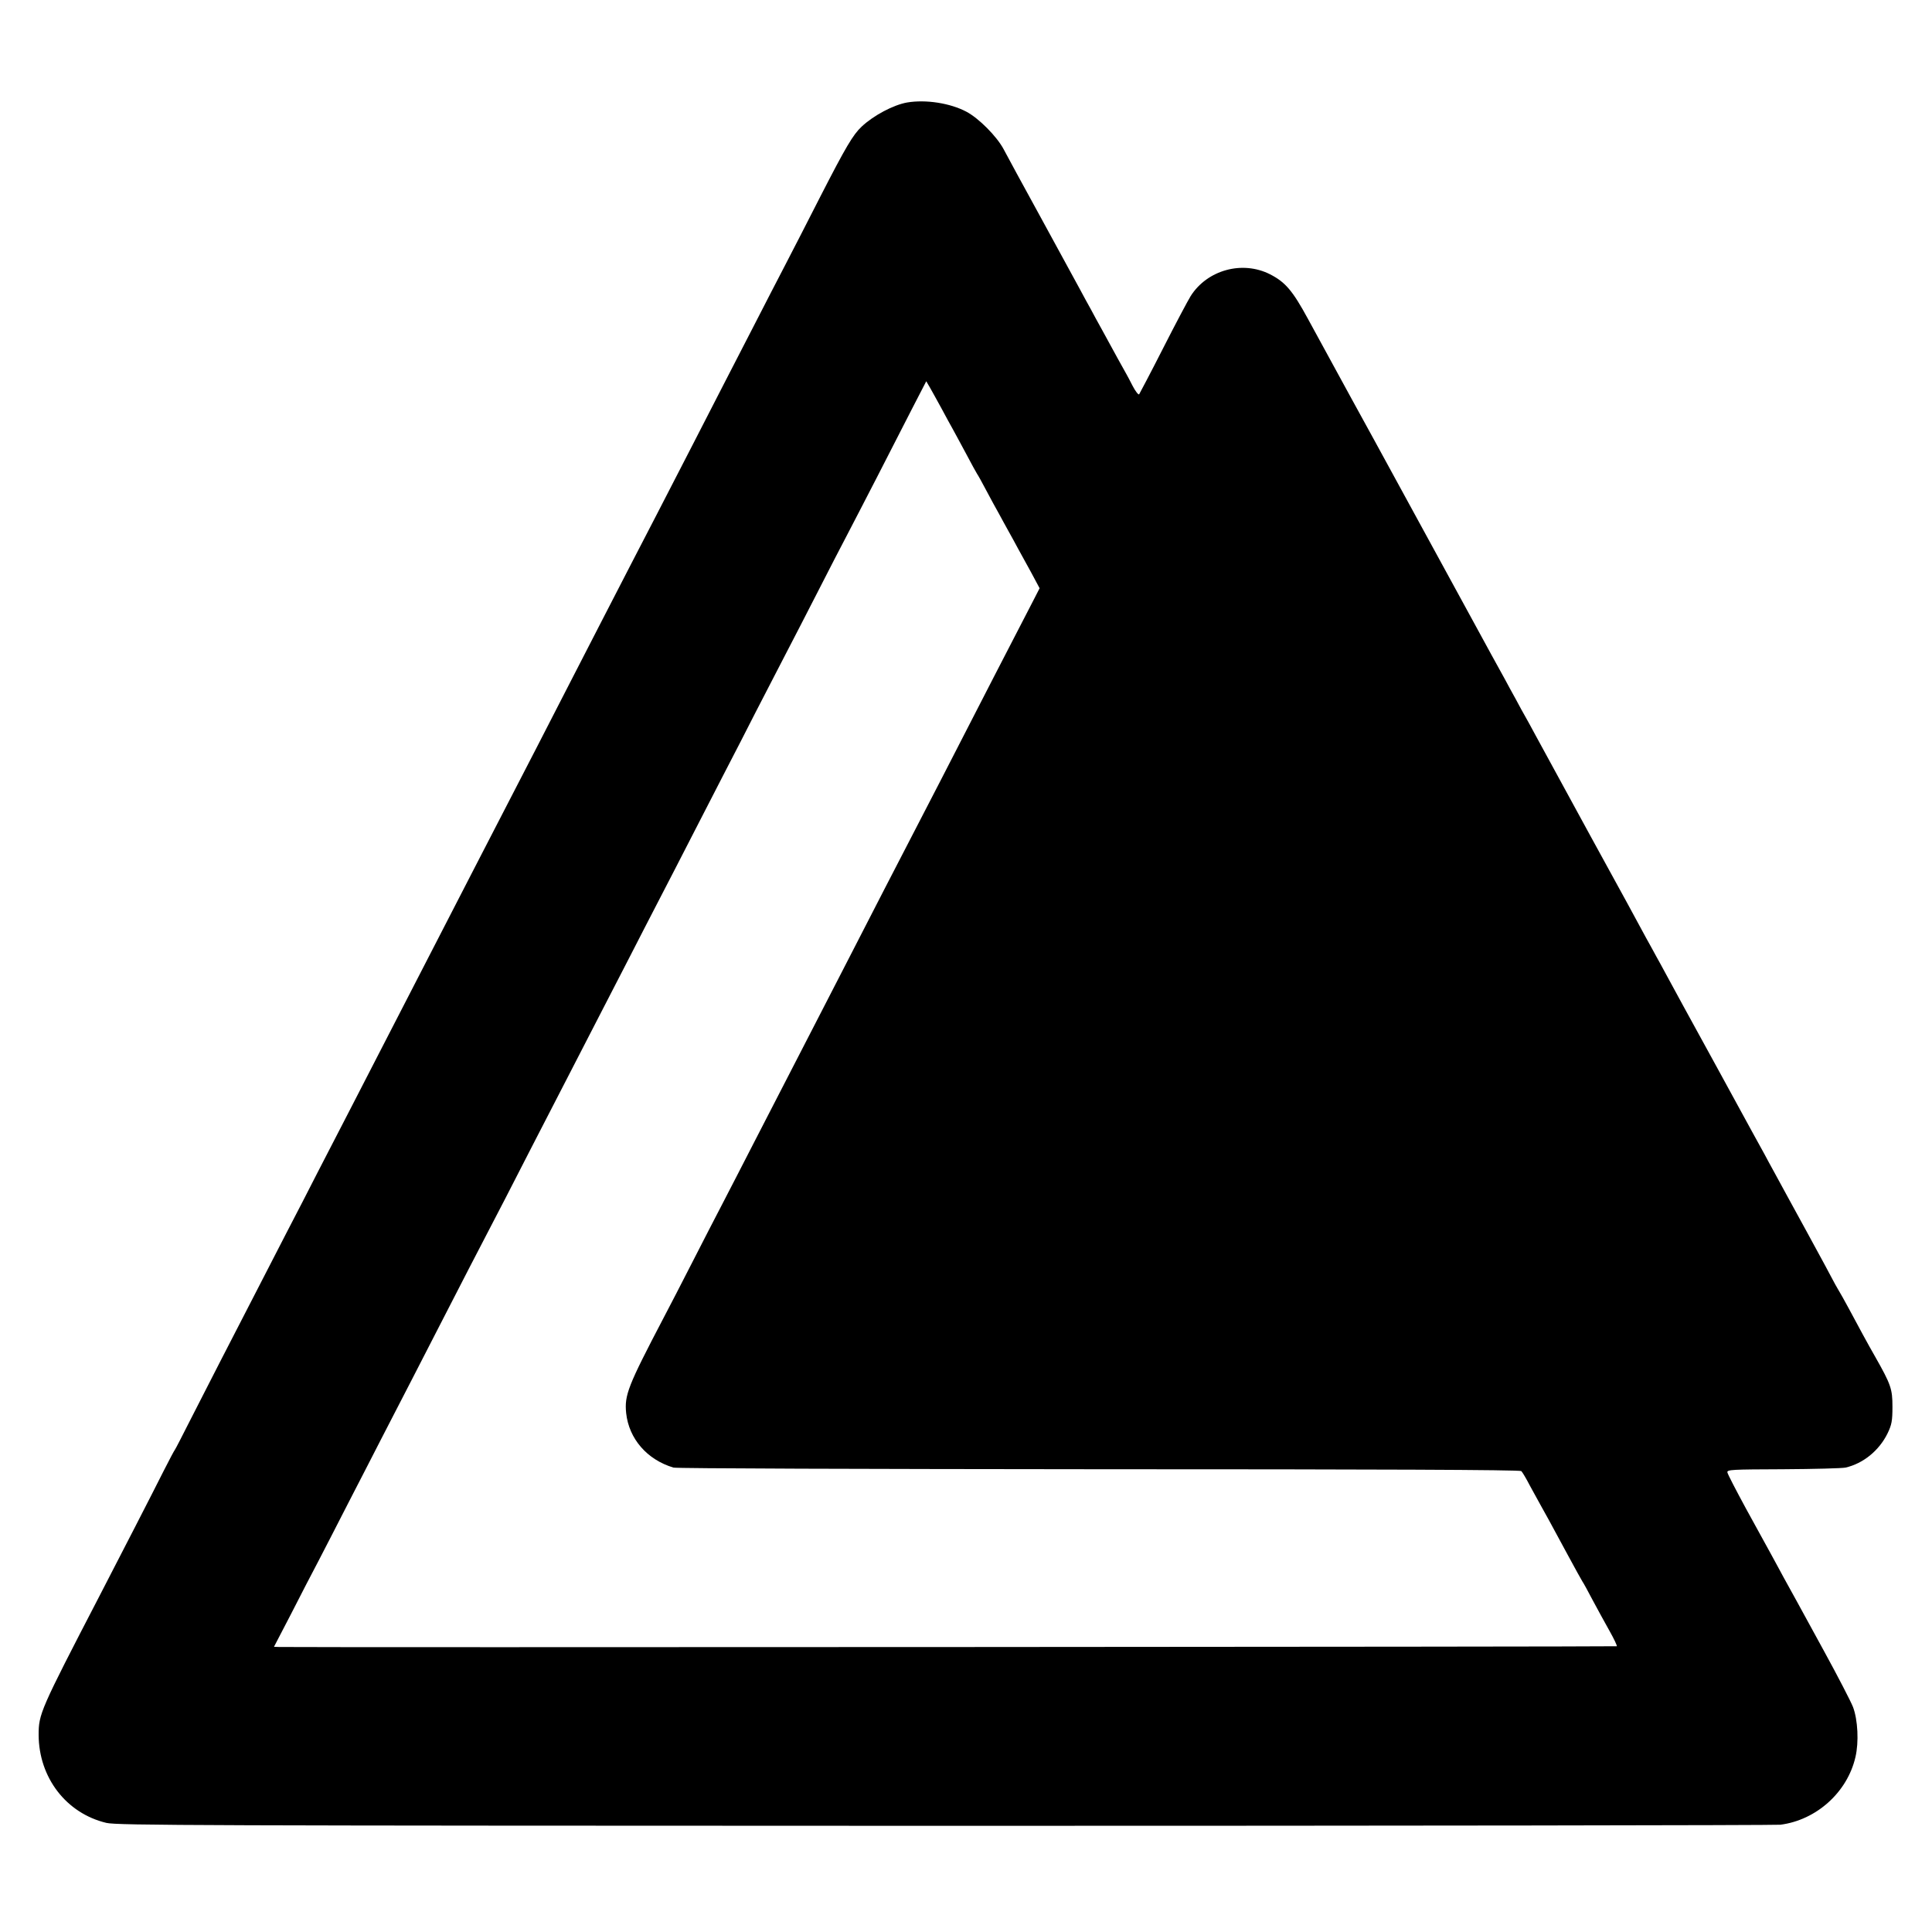 <svg version="1" xmlns="http://www.w3.org/2000/svg" width="1400" height="1400" viewBox="0 0 1050 1050"><path d="M493 55.7c-7.4 1.3-18.2 7-24.7 13.1-4.7 4.4-8.6 11-22.3 37.7-6.7 13.2-15.5 30.3-19.5 38-4 7.7-11.2 21.6-16 31-4.8 9.3-12.5 24.2-17 33s-12.3 23.9-17.2 33.5c-14 27.2-25.9 50.3-33.3 64.5-3.7 7.1-11.1 21.5-16.5 32-12.2 23.8-25.1 48.7-34.7 67.5-32.4 62.8-40.1 77.6-50.3 97.5-11.8 23-24.1 46.7-34 66-4.5 8.8-12.4 24.1-17.5 34-5.1 9.9-12.9 25-17.3 33.5-4.3 8.5-12 23.4-17 33-4.9 9.6-12 23.3-15.7 30.5-13.5 26.1-28 54.4-36.2 70.5-4.6 9.1-8.5 16.7-8.8 17-.3.3-3 5.4-6.1 11.5-5.6 11.2-22.8 44.6-34.9 68-32.2 62.1-33 64-33 75.4.1 23.2 15 42.6 36.8 47.8 6.1 1.4 49.2 1.5 455.7 1.6 247 0 451.3-.3 454.1-.6 19.5-2.5 36.4-17.6 40.8-36.8 1.9-8.1 1.3-20.1-1.3-27.1-1.2-3.1-8.3-16.8-15.8-30.5-14-25.6-17.8-32.6-22.1-40.3-1.3-2.5-4.3-7.9-6.5-12-2.3-4.1-8.5-15.5-13.9-25.3-5.3-9.8-9.9-18.6-10-19.5-.3-1.5 2.5-1.6 30.2-1.7 16.8-.1 32.1-.5 34-.9 9.6-2.2 18.2-9.2 22.8-18.5 2.3-4.8 2.7-6.8 2.7-14.6 0-9.6-.8-12-9.3-27-3.8-6.6-9.6-17.3-14.5-26.5-2.2-4.1-4.9-8.9-5.9-10.5-1-1.7-2.1-3.7-2.5-4.5-.4-.8-6.9-13-14.6-27-7.7-14-15.4-28.2-17.2-31.5-1.8-3.3-4.4-8-5.7-10.5-3.3-6-5.5-9.9-26-47.5-17.7-32.3-21.3-38.8-27.5-50.3-1.8-3.4-4.2-7.7-5.2-9.5-1-1.8-3.4-6.3-5.5-10-2-3.8-15.6-28.8-30.3-55.5-14.6-26.8-28.1-51.6-30.1-55.2-1.9-3.6-4.3-7.9-5.2-9.5-1-1.7-3.3-5.9-5.2-9.5-2-3.6-4.7-8.5-6-11-2.3-4.1-10.8-19.6-17.8-32.5-3.4-6.2-50.5-92.5-53.5-98-1.2-2.2-6.5-11.9-11.8-21.5-15.8-28.9-16.4-30-23.8-43.6-8.4-15.5-12.4-20.1-20.6-24.3-15.1-7.7-34.2-2.4-43.2 11.8-1.6 2.6-8.4 15.4-15.1 28.6-6.7 13.2-12.6 24.3-12.9 24.8-.4.4-2-1.6-3.5-4.5s-3.1-6-3.6-6.8c-.9-1.5-6.5-11.7-13.2-24-2-3.6-4.7-8.5-6-11-1.4-2.5-4.1-7.4-6-11-2-3.6-11.4-20.9-21-38.5C556.1 100.9 547 84 545.4 81c-3.7-6.9-13.4-16.7-20.2-20.3-8.9-4.7-22.1-6.7-32.2-5zM511.7 222c2.2 4.1 4.9 9.1 6 11 1.1 1.9 4.3 8 7.3 13.5 2.9 5.5 5.6 10.4 6 11 .4.5 2.7 4.6 5 9s5.4 10 6.8 12.5c1.3 2.5 3.7 6.7 5.2 9.5 1.5 2.7 3.9 7 5.2 9.5 1.4 2.5 4.6 8.4 7.2 13.1l4.6 8.6-3.8 7.4c-5.7 10.9-31.5 61-49.4 95.9-5.5 10.7-13.1 25.3-16.8 32.5-7.9 15.2-19.8 38.3-33.5 65-5.4 10.4-13.2 25.7-17.5 34-10.6 20.6-21.8 42.3-34 66-5.6 11-13.3 25.8-17 33-3.7 7.1-11.4 22-17 33s-12.6 24.5-15.5 30c-19.2 36.7-21.2 41.7-20.2 51.5 1.5 13.9 11.3 25.3 25.7 29.6 1.4.5 105.4.8 231.2.9 150.7 0 229 .3 229.6 1 .6.6 2.7 4.1 4.7 8 2.1 3.8 4.6 8.3 5.5 10 2.2 3.8 5.8 10.5 15 27.5 4 7.4 7.6 13.9 8 14.5.4.5 2.9 5 5.5 10 2.6 4.9 6.8 12.5 9.2 16.8 2.5 4.4 4.2 8.1 4 8.4-.4.3-711.5.7-727 .4l-2.8-.1 9.2-17.7c5-9.8 11.7-22.8 14.9-28.8 3.1-6.1 10.5-20.2 16.2-31.5 5.8-11.3 13.9-26.9 17.9-34.8 13.1-25.3 20.2-39.2 32.8-63.7 11.8-23 16.9-32.9 34.9-67.5 8.5-16.6 18-35.1 33.7-65.5 5.4-10.5 13-25.3 17-33 4-7.7 11.4-22.1 16.5-32 5.1-9.9 12.7-24.8 17-33 4.3-8.3 11.9-23 16.9-32.8 5-9.7 13.1-25.5 18-35 4.9-9.4 12.5-24.2 16.8-32.7 4.4-8.5 11.4-22 15.5-30 4.2-8 12.4-24 18.3-35.5 5.9-11.6 13.1-25.5 16-31 2.9-5.5 10.2-19.7 16.3-31.5 6-11.8 14.5-28.3 18.8-36.7l7.8-15.1 2.1 3.6c1.2 2 3.9 7.1 6.2 11.2z"/></svg>